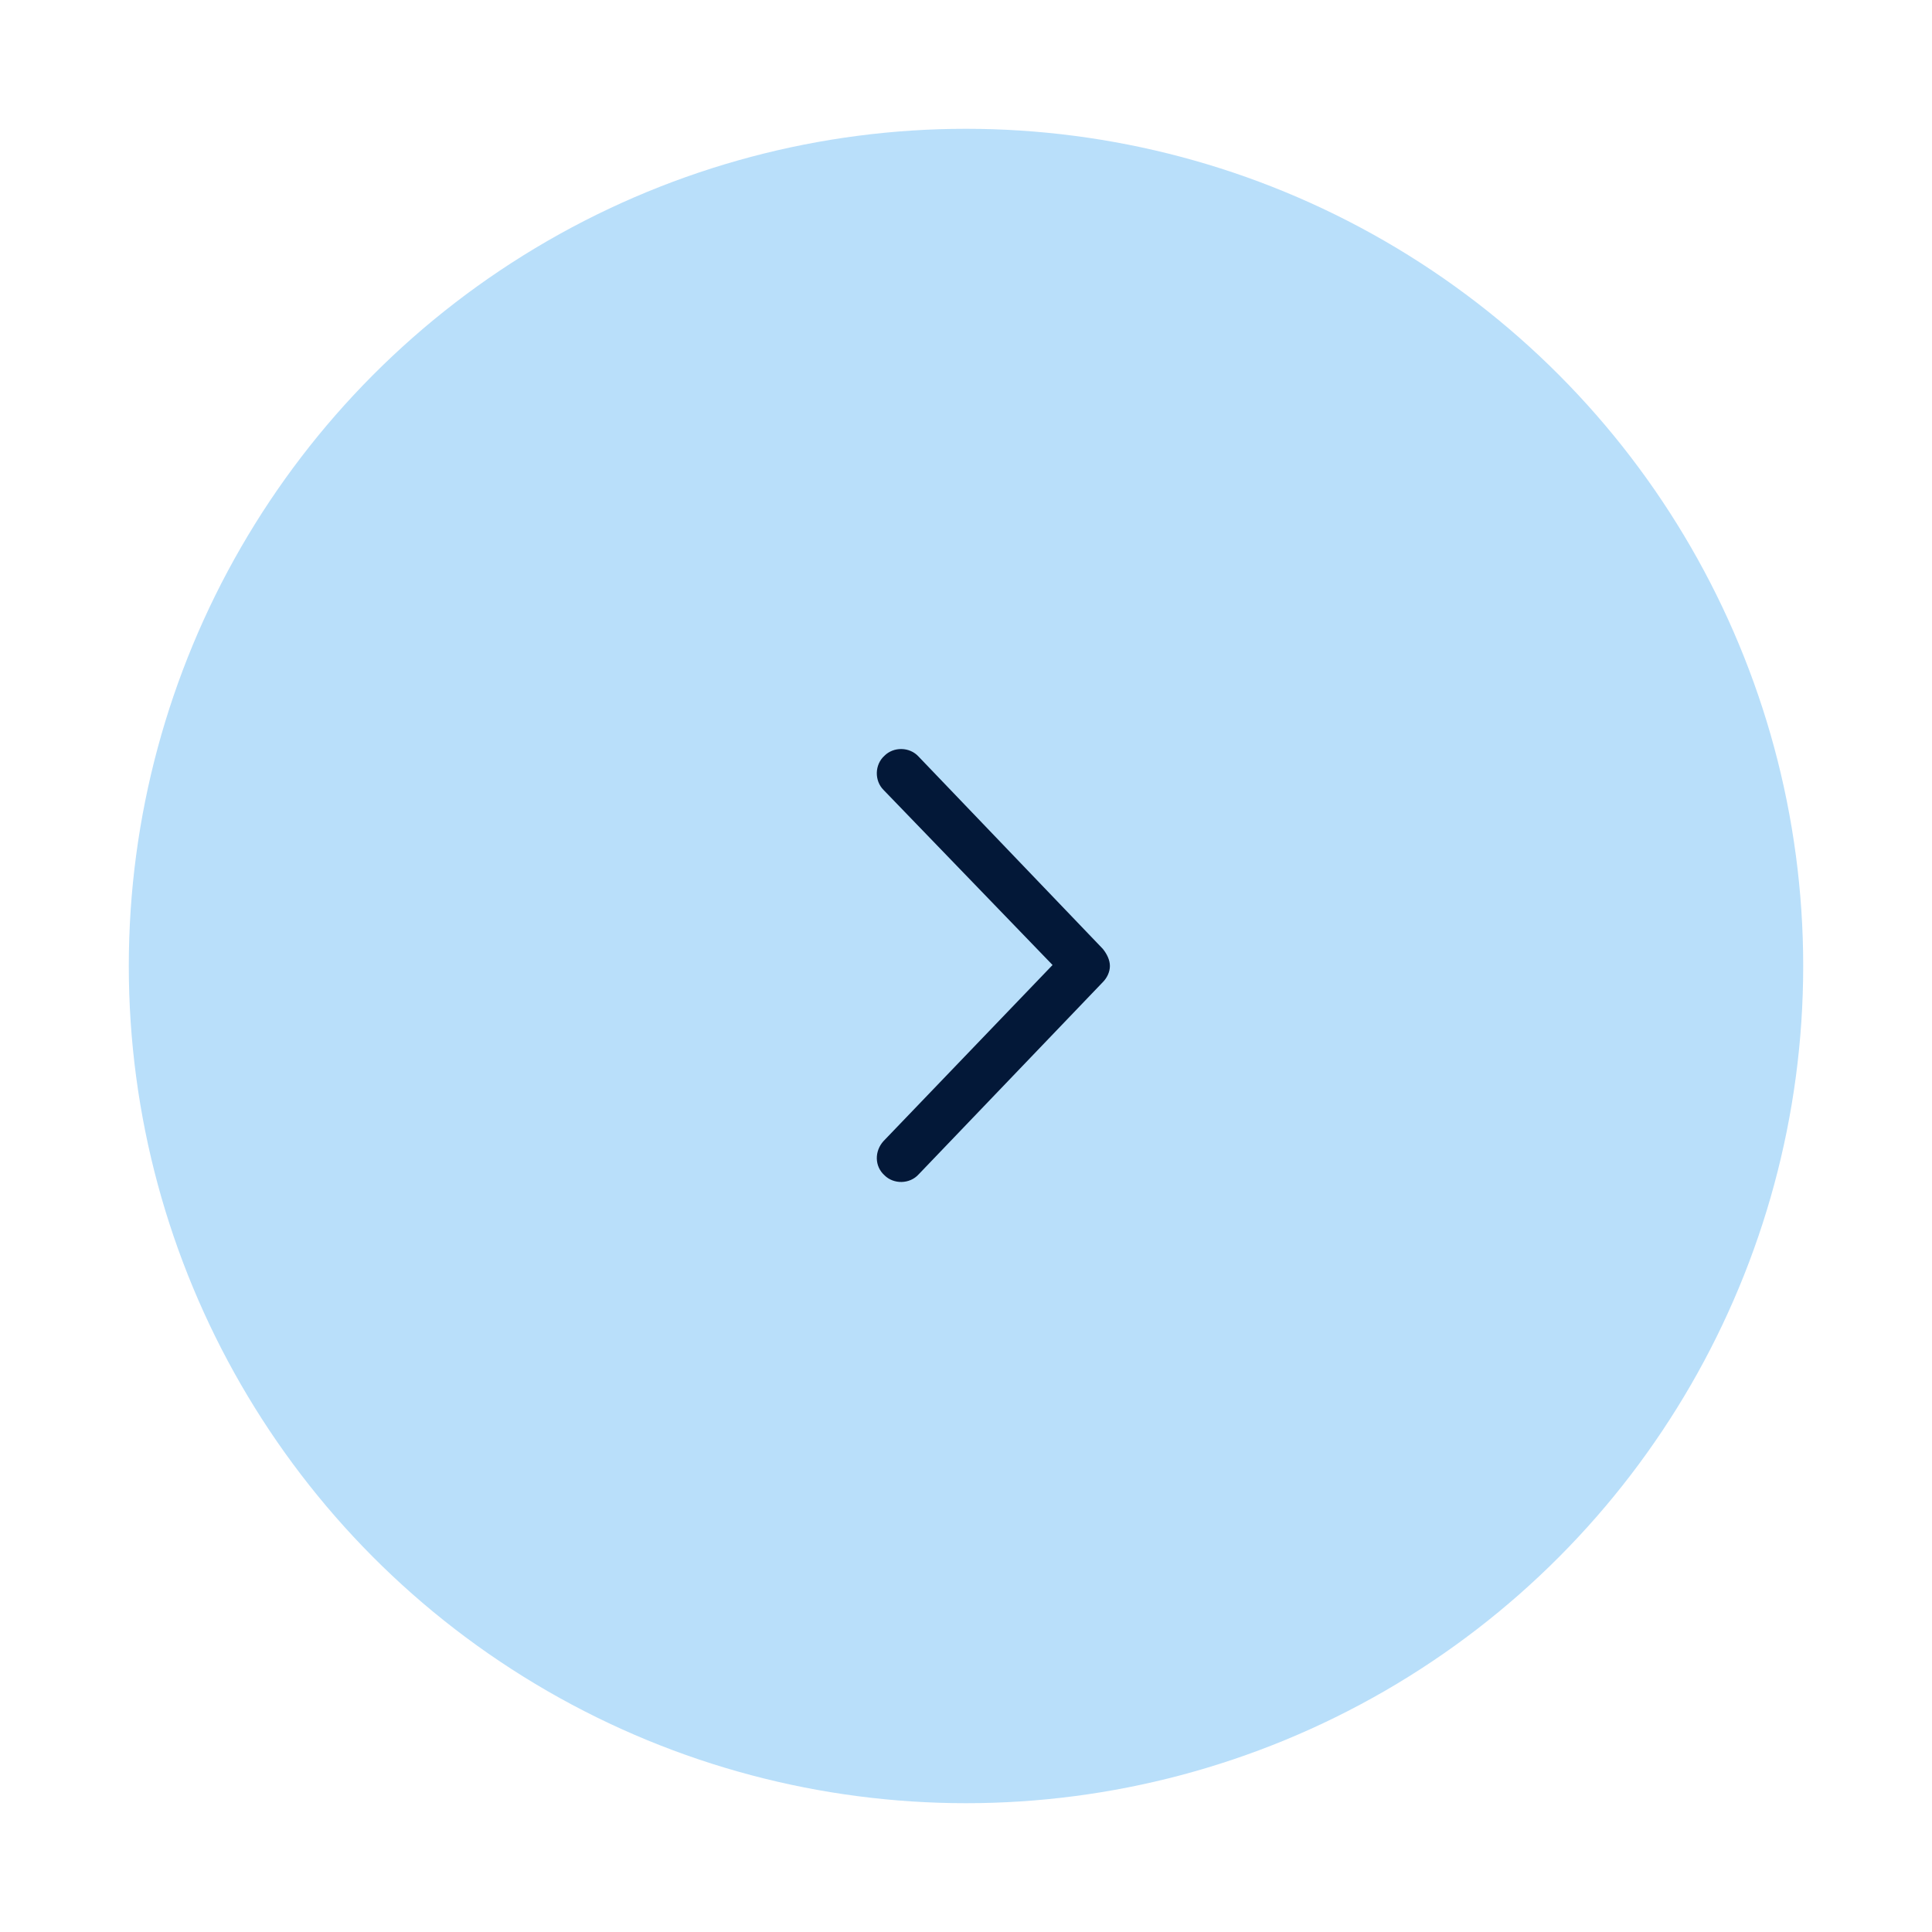 <svg width="60" height="60" viewBox="0 0 60 60" fill="none" xmlns="http://www.w3.org/2000/svg">
<g filter="url(#filter0_d_287_839)">
<circle cx="30" cy="30" r="26" fill="#B9DFFA"/>
<path d="M28.531 23.5L34.25 29.469C34.375 29.625 34.469 29.812 34.469 30C34.469 30.188 34.375 30.375 34.25 30.5L28.531 36.469C28.25 36.781 27.75 36.781 27.469 36.5C27.156 36.219 27.156 35.75 27.438 35.438L32.688 29.969L27.438 24.531C27.156 24.25 27.156 23.75 27.469 23.469C27.75 23.188 28.25 23.188 28.531 23.5Z" fill="#031838"/>
</g>
<defs>
<filter id="filter0_d_287_839" x="0" y="0" width="60" height="60" filterUnits="userSpaceOnUse" color-interpolation-filters="sRGB">
<feFlood flood-opacity="0" result="BackgroundImageFix"/>
<feColorMatrix in="SourceAlpha" type="matrix" values="0 0 0 0 0 0 0 0 0 0 0 0 0 0 0 0 0 0 127 0" result="hardAlpha"/>
<feOffset/>
<feGaussianBlur stdDeviation="2"/>
<feComposite in2="hardAlpha" operator="out"/>
<feColorMatrix type="matrix" values="0 0 0 0 0 0 0 0 0 0 0 0 0 0 0 0 0 0 0.25 0"/>
<feBlend mode="normal" in2="BackgroundImageFix" result="effect1_dropShadow_287_839"/>
<feBlend mode="normal" in="SourceGraphic" in2="effect1_dropShadow_287_839" result="shape"/>
</filter>
</defs>
</svg>
